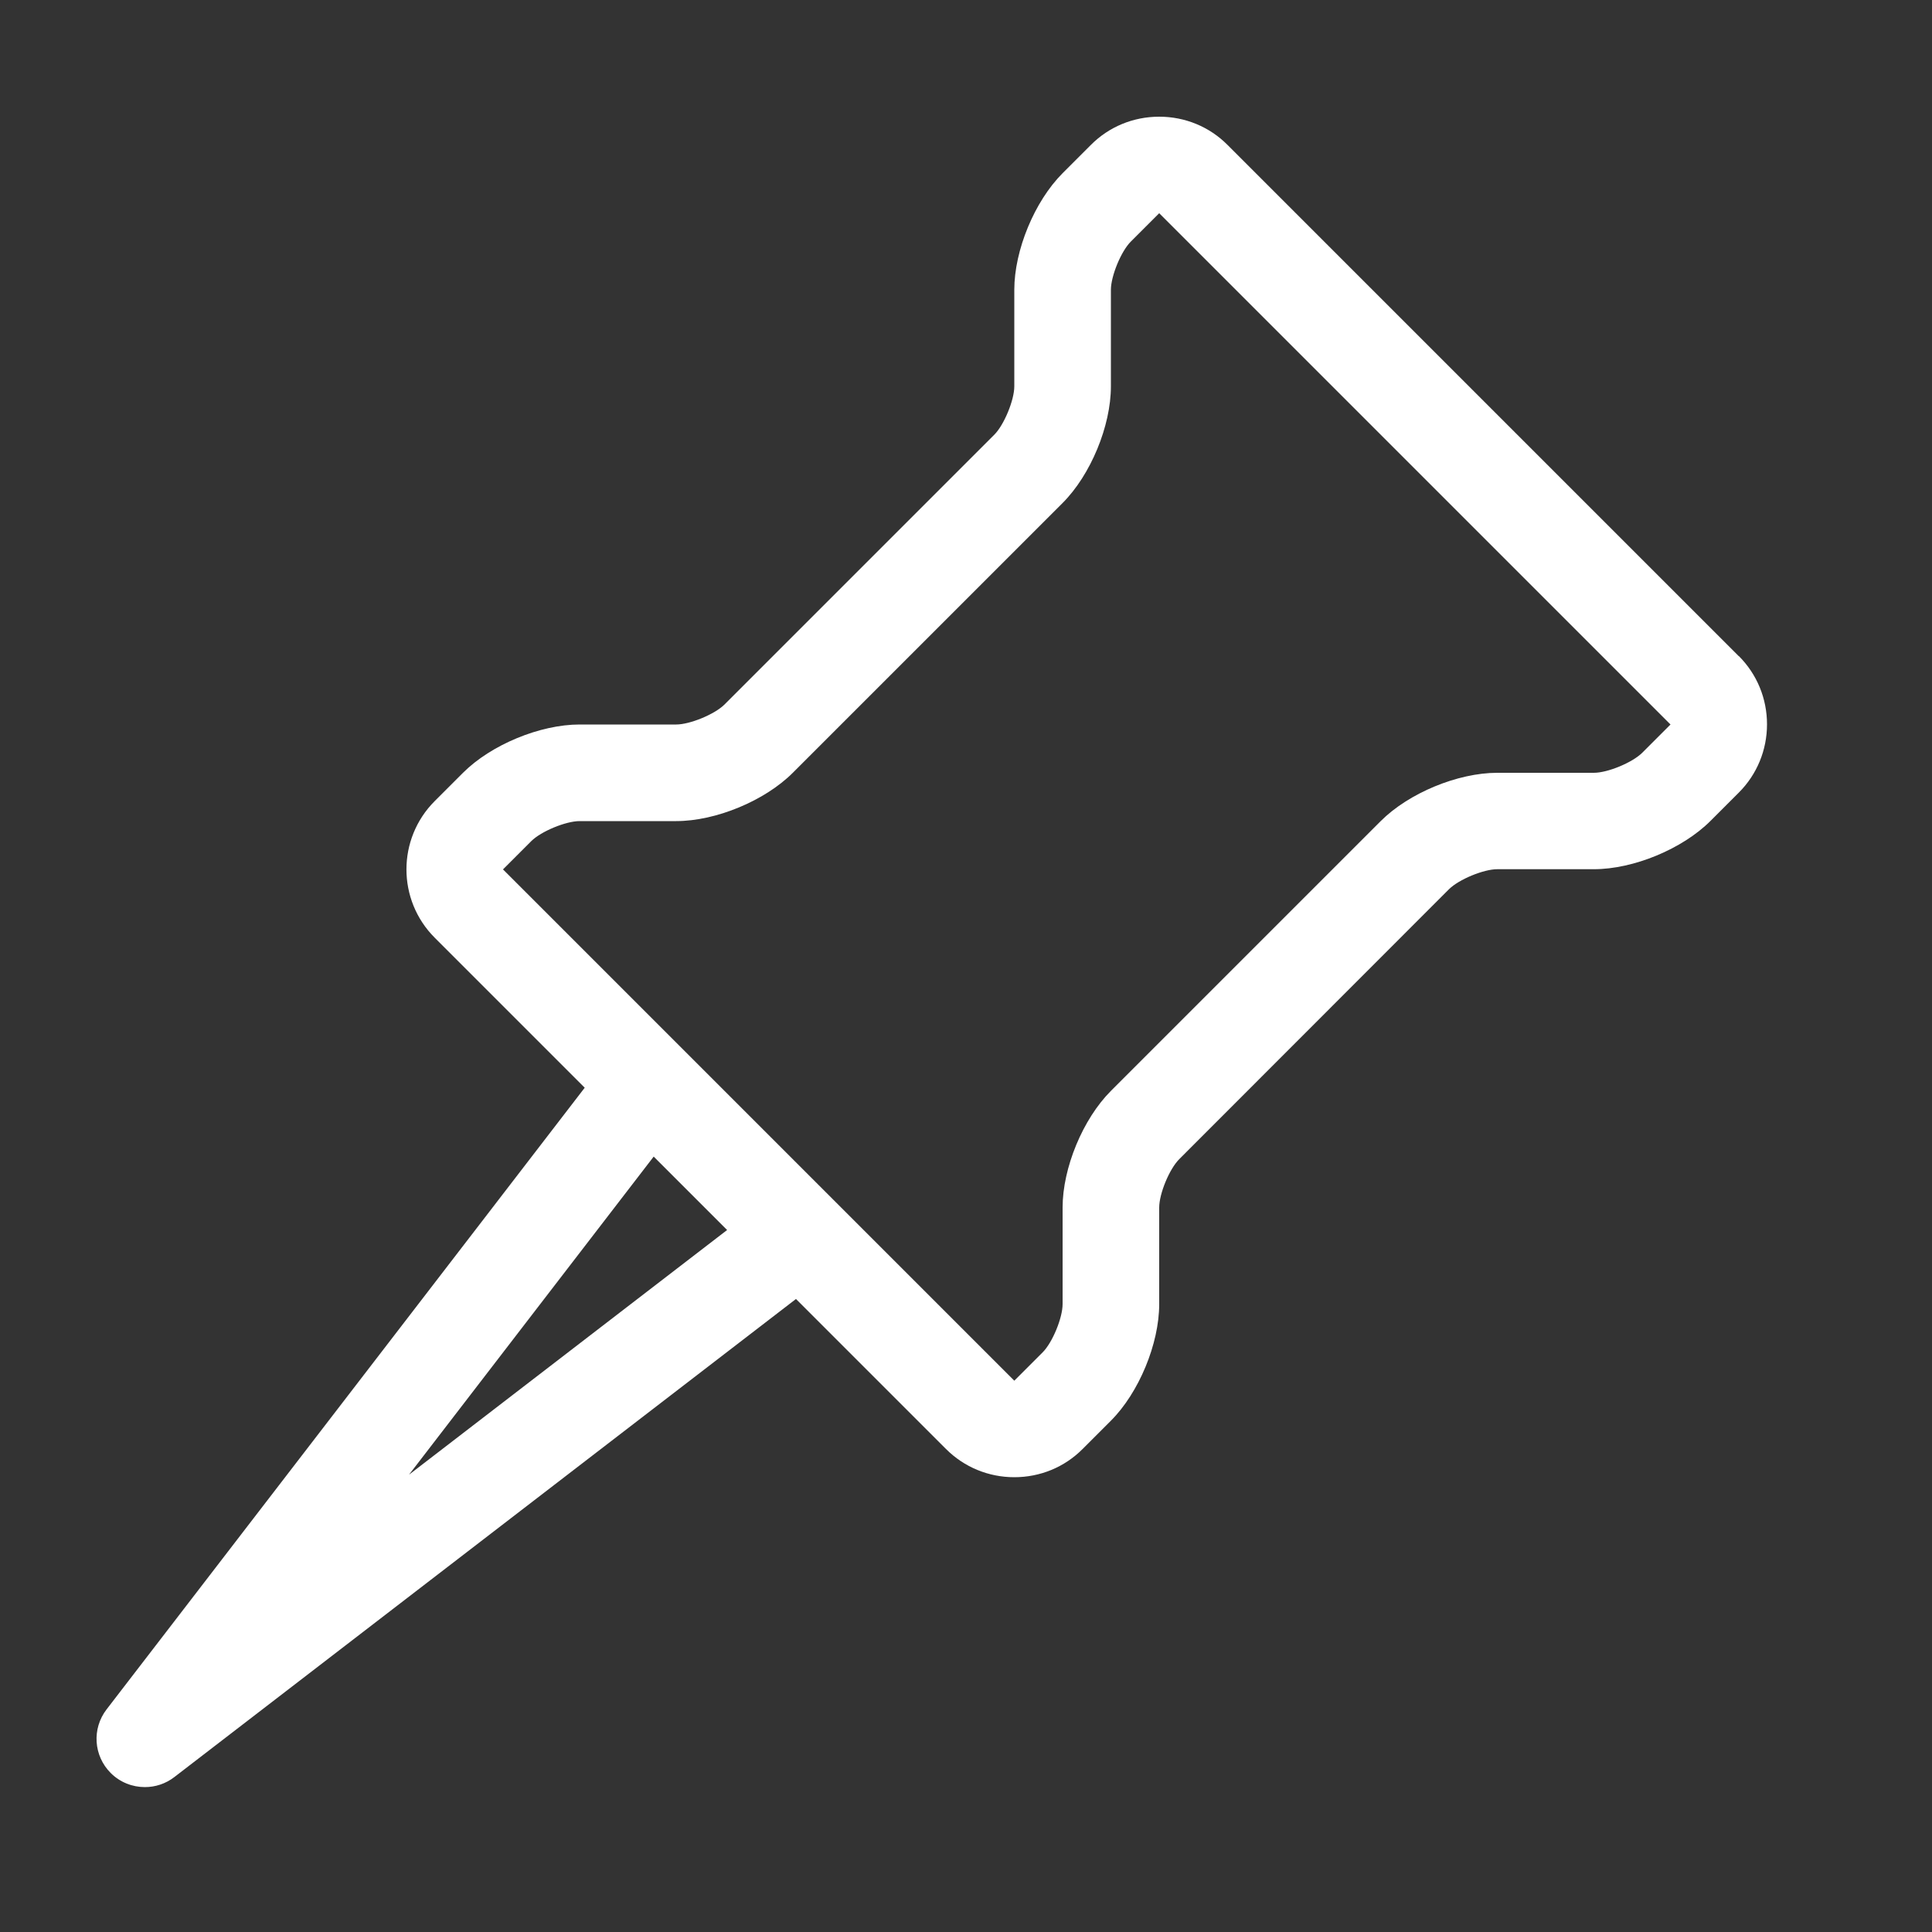 <?xml version="1.0" encoding="utf-8"?>
<!-- Generator: Adobe Illustrator 16.0.0, SVG Export Plug-In . SVG Version: 6.00 Build 0)  -->
<!DOCTYPE svg PUBLIC "-//W3C//DTD SVG 1.1//EN" "http://www.w3.org/Graphics/SVG/1.1/DTD/svg11.dtd">
<svg version="1.1" id="Layer_1" xmlns="http://www.w3.org/2000/svg" xmlns:xlink="http://www.w3.org/1999/xlink" x="0px" y="0px"
	 width="20px" height="20px" viewBox="0 0 20 20" enable-background="new 0 0 20 20" xml:space="preserve">
<rect x="0" y="0" width="20" height="20" fill="#333333" stroke="none"/>
<path fill="#FFFFFF" d="M18,6.793L12.707,1.5C12.52,1.312,12.268,1.208,12,1.208S11.48,1.312,11.293,1.5L11,1.793
	C10.71,2.083,10.5,2.59,10.5,3v1c0,0.142-0.106,0.399-0.207,0.5L7.5,7.293C7.399,7.394,7.142,7.5,7,7.5H6
	C5.59,7.5,5.083,7.71,4.793,8L4.5,8.293c-0.39,0.39-0.39,1.024,0,1.414l1.553,1.553l-4.95,6.436
	c-0.153,0.199-0.135,0.48,0.043,0.658c0.097,0.097,0.225,0.146,0.354,0.146c0.107,0,0.214-0.034,0.305-0.104l6.435-4.949
	l1.553,1.553c0.188,0.188,0.44,0.292,0.707,0.292c0.268,0,0.52-0.104,0.707-0.292l0.293-0.293c0.29-0.29,0.5-0.797,0.5-1.207v-1
	c0-0.143,0.105-0.398,0.207-0.5L15,9.205c0.102-0.101,0.357-0.207,0.5-0.207h1c0.41,0,0.917-0.21,1.207-0.5L18,8.205
	c0.188-0.188,0.292-0.44,0.292-0.707S18.188,6.979,18,6.791V6.793z M4.234,15.266l2.533-3.293l0.76,0.76L4.234,15.266z M17,7.793
	C16.898,7.894,16.643,8,16.5,8h-1c-0.41,0-0.917,0.21-1.207,0.5L11.5,11.293C11.21,11.583,11,12.09,11,12.5v1
	c0,0.143-0.105,0.398-0.207,0.5l-0.292,0.292H10.5v0.001L5.207,9L5.5,8.707C5.601,8.606,5.858,8.5,6,8.5h1
	c0.41,0,0.917-0.21,1.207-0.5L11,5.207C11.29,4.917,11.5,4.41,11.5,4V3c0-0.142,0.105-0.399,0.207-0.5L12,2.207L17.293,7.5L17,7.793
	z"/>
</svg>
